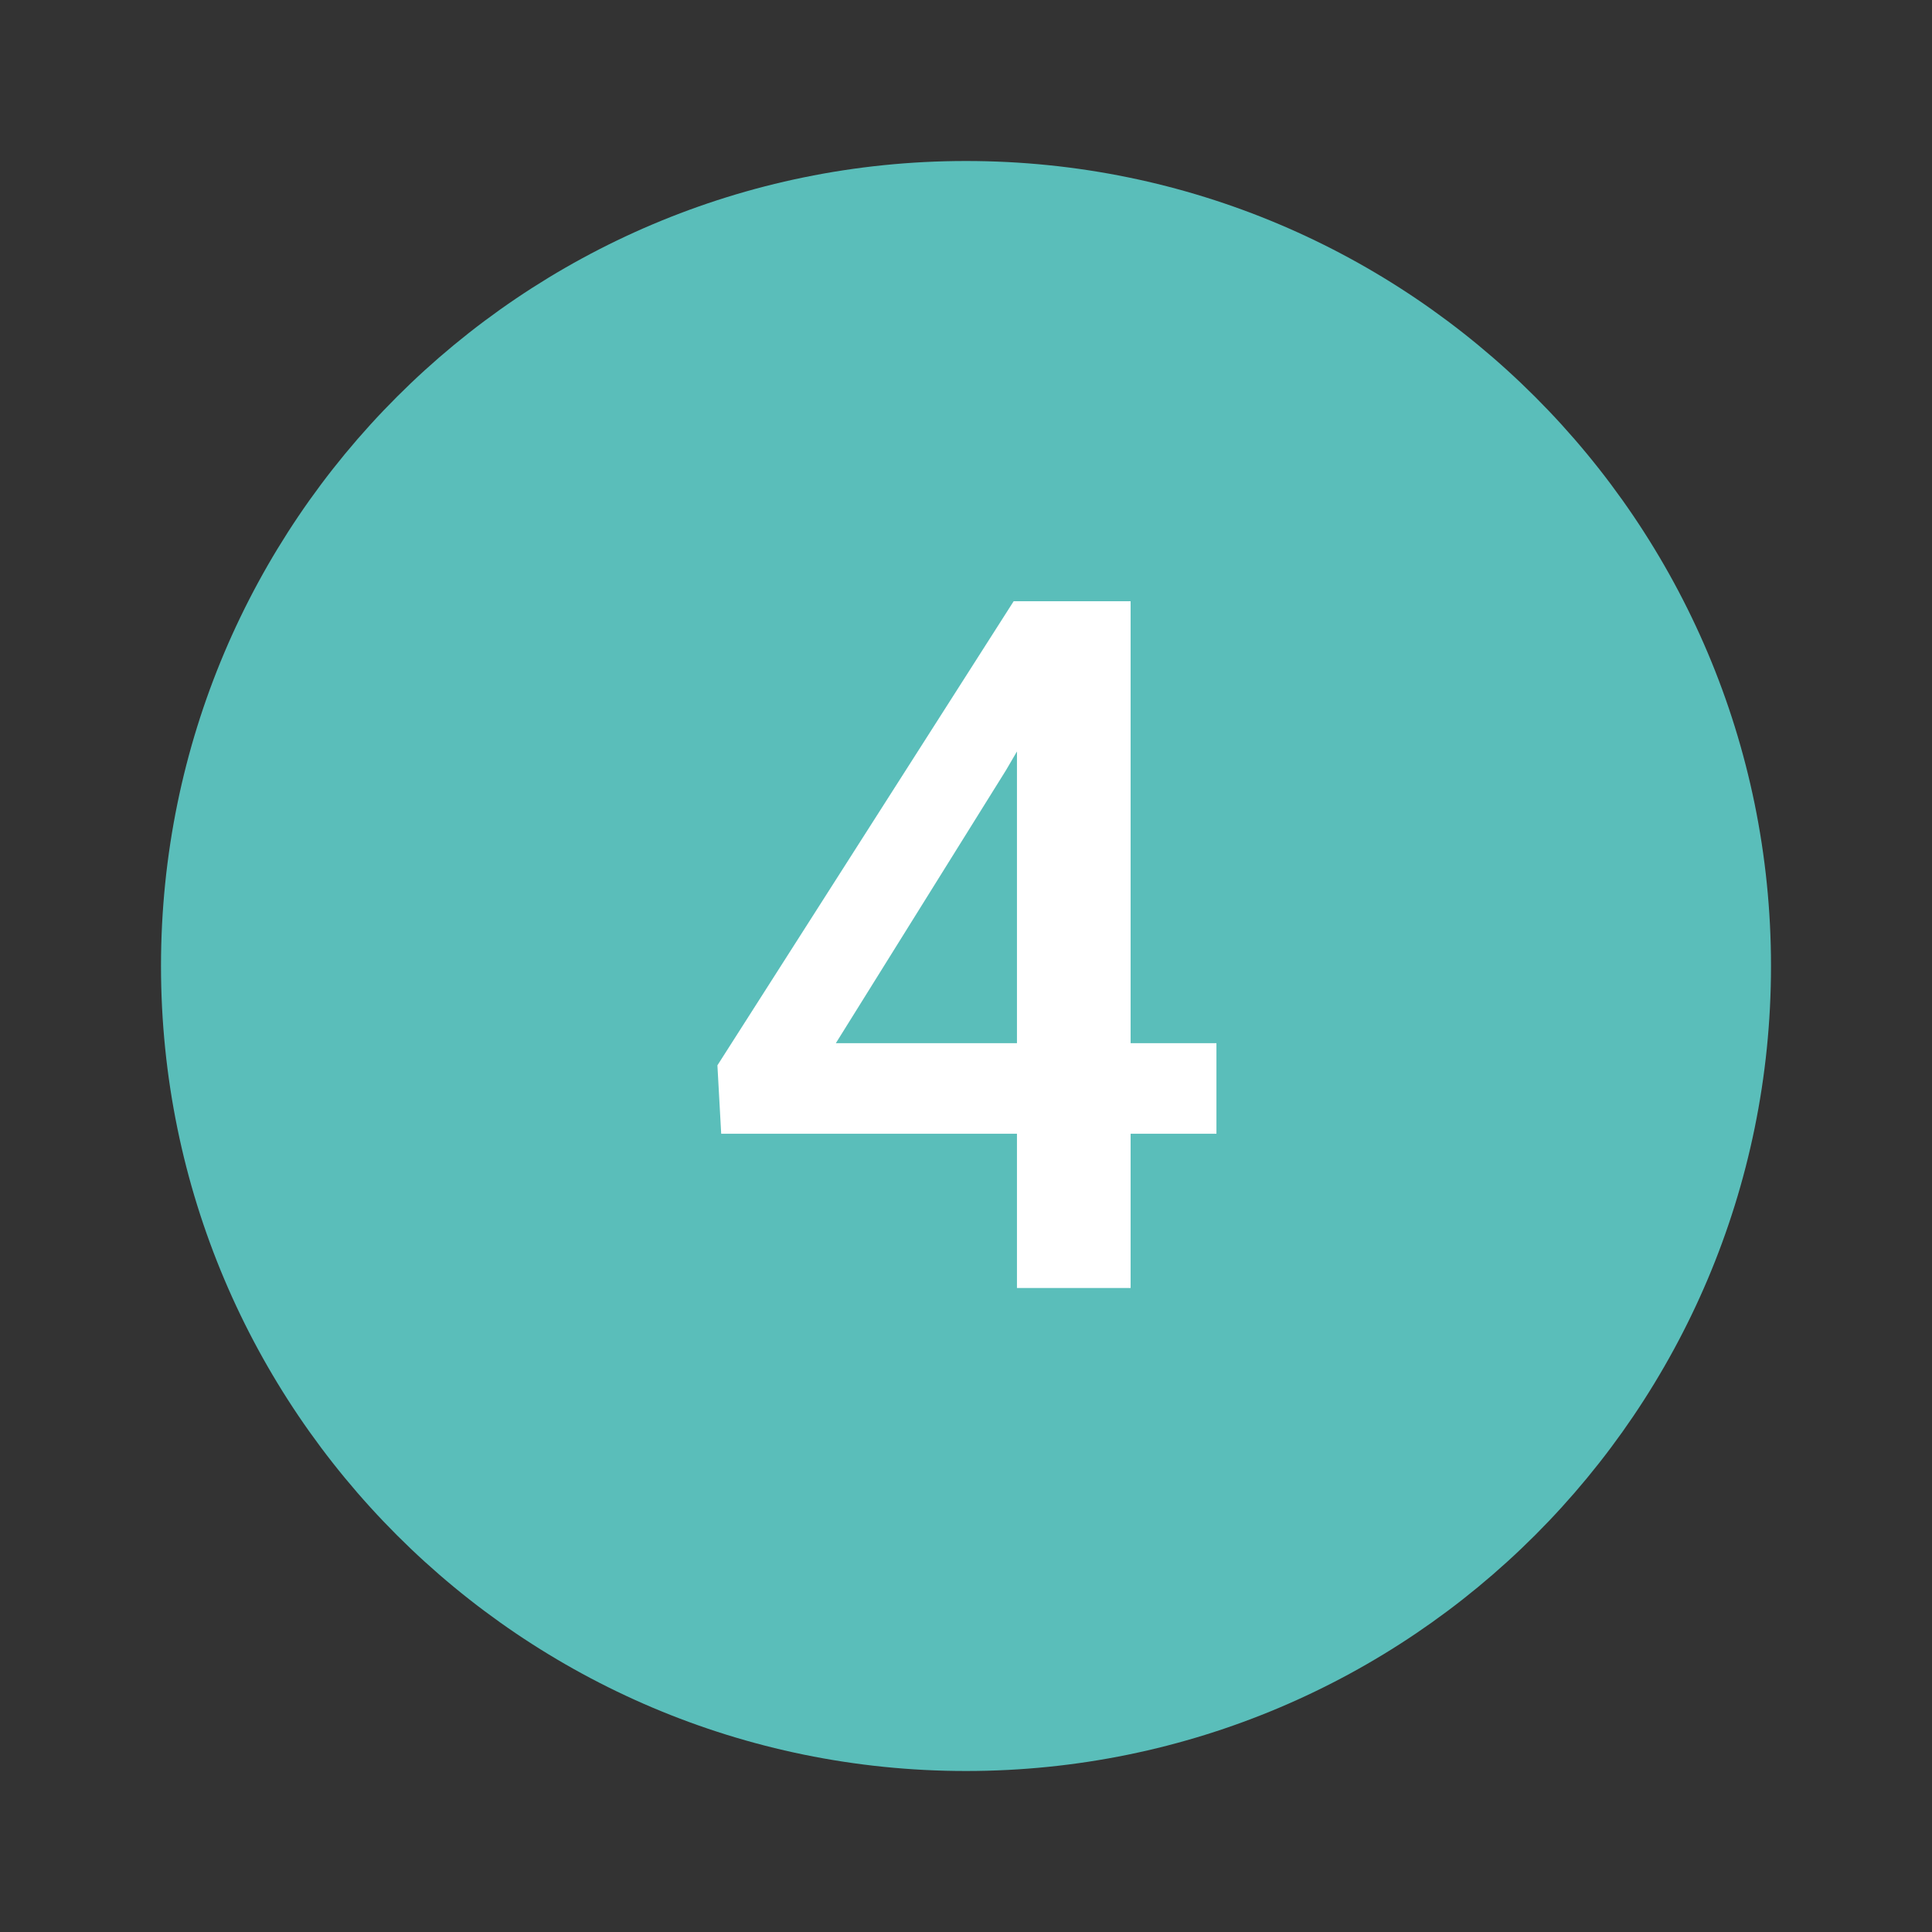 <svg width="24" height="24" viewBox="0 0 24 24" fill="none" xmlns="http://www.w3.org/2000/svg">
<rect x="0" y="0" width="24" height="24" fill="#333333" stroke="none"/>
<path d="M12 2C6.48 2 2 6.48 2 12C2 17.52 6.48 22 12 22C17.52 22 22 17.52 22 12C22 6.48 17.52 2 12 2Z" fill="#5ABEBA"/>
<path d="M15.111 12.959V14.084H8.959L8.912 13.234L12.592 7.469H13.723L12.498 9.566L10.383 12.959H15.111ZM14.045 7.469V16H12.633V7.469H14.045Z" fill="white"/>
</svg>
